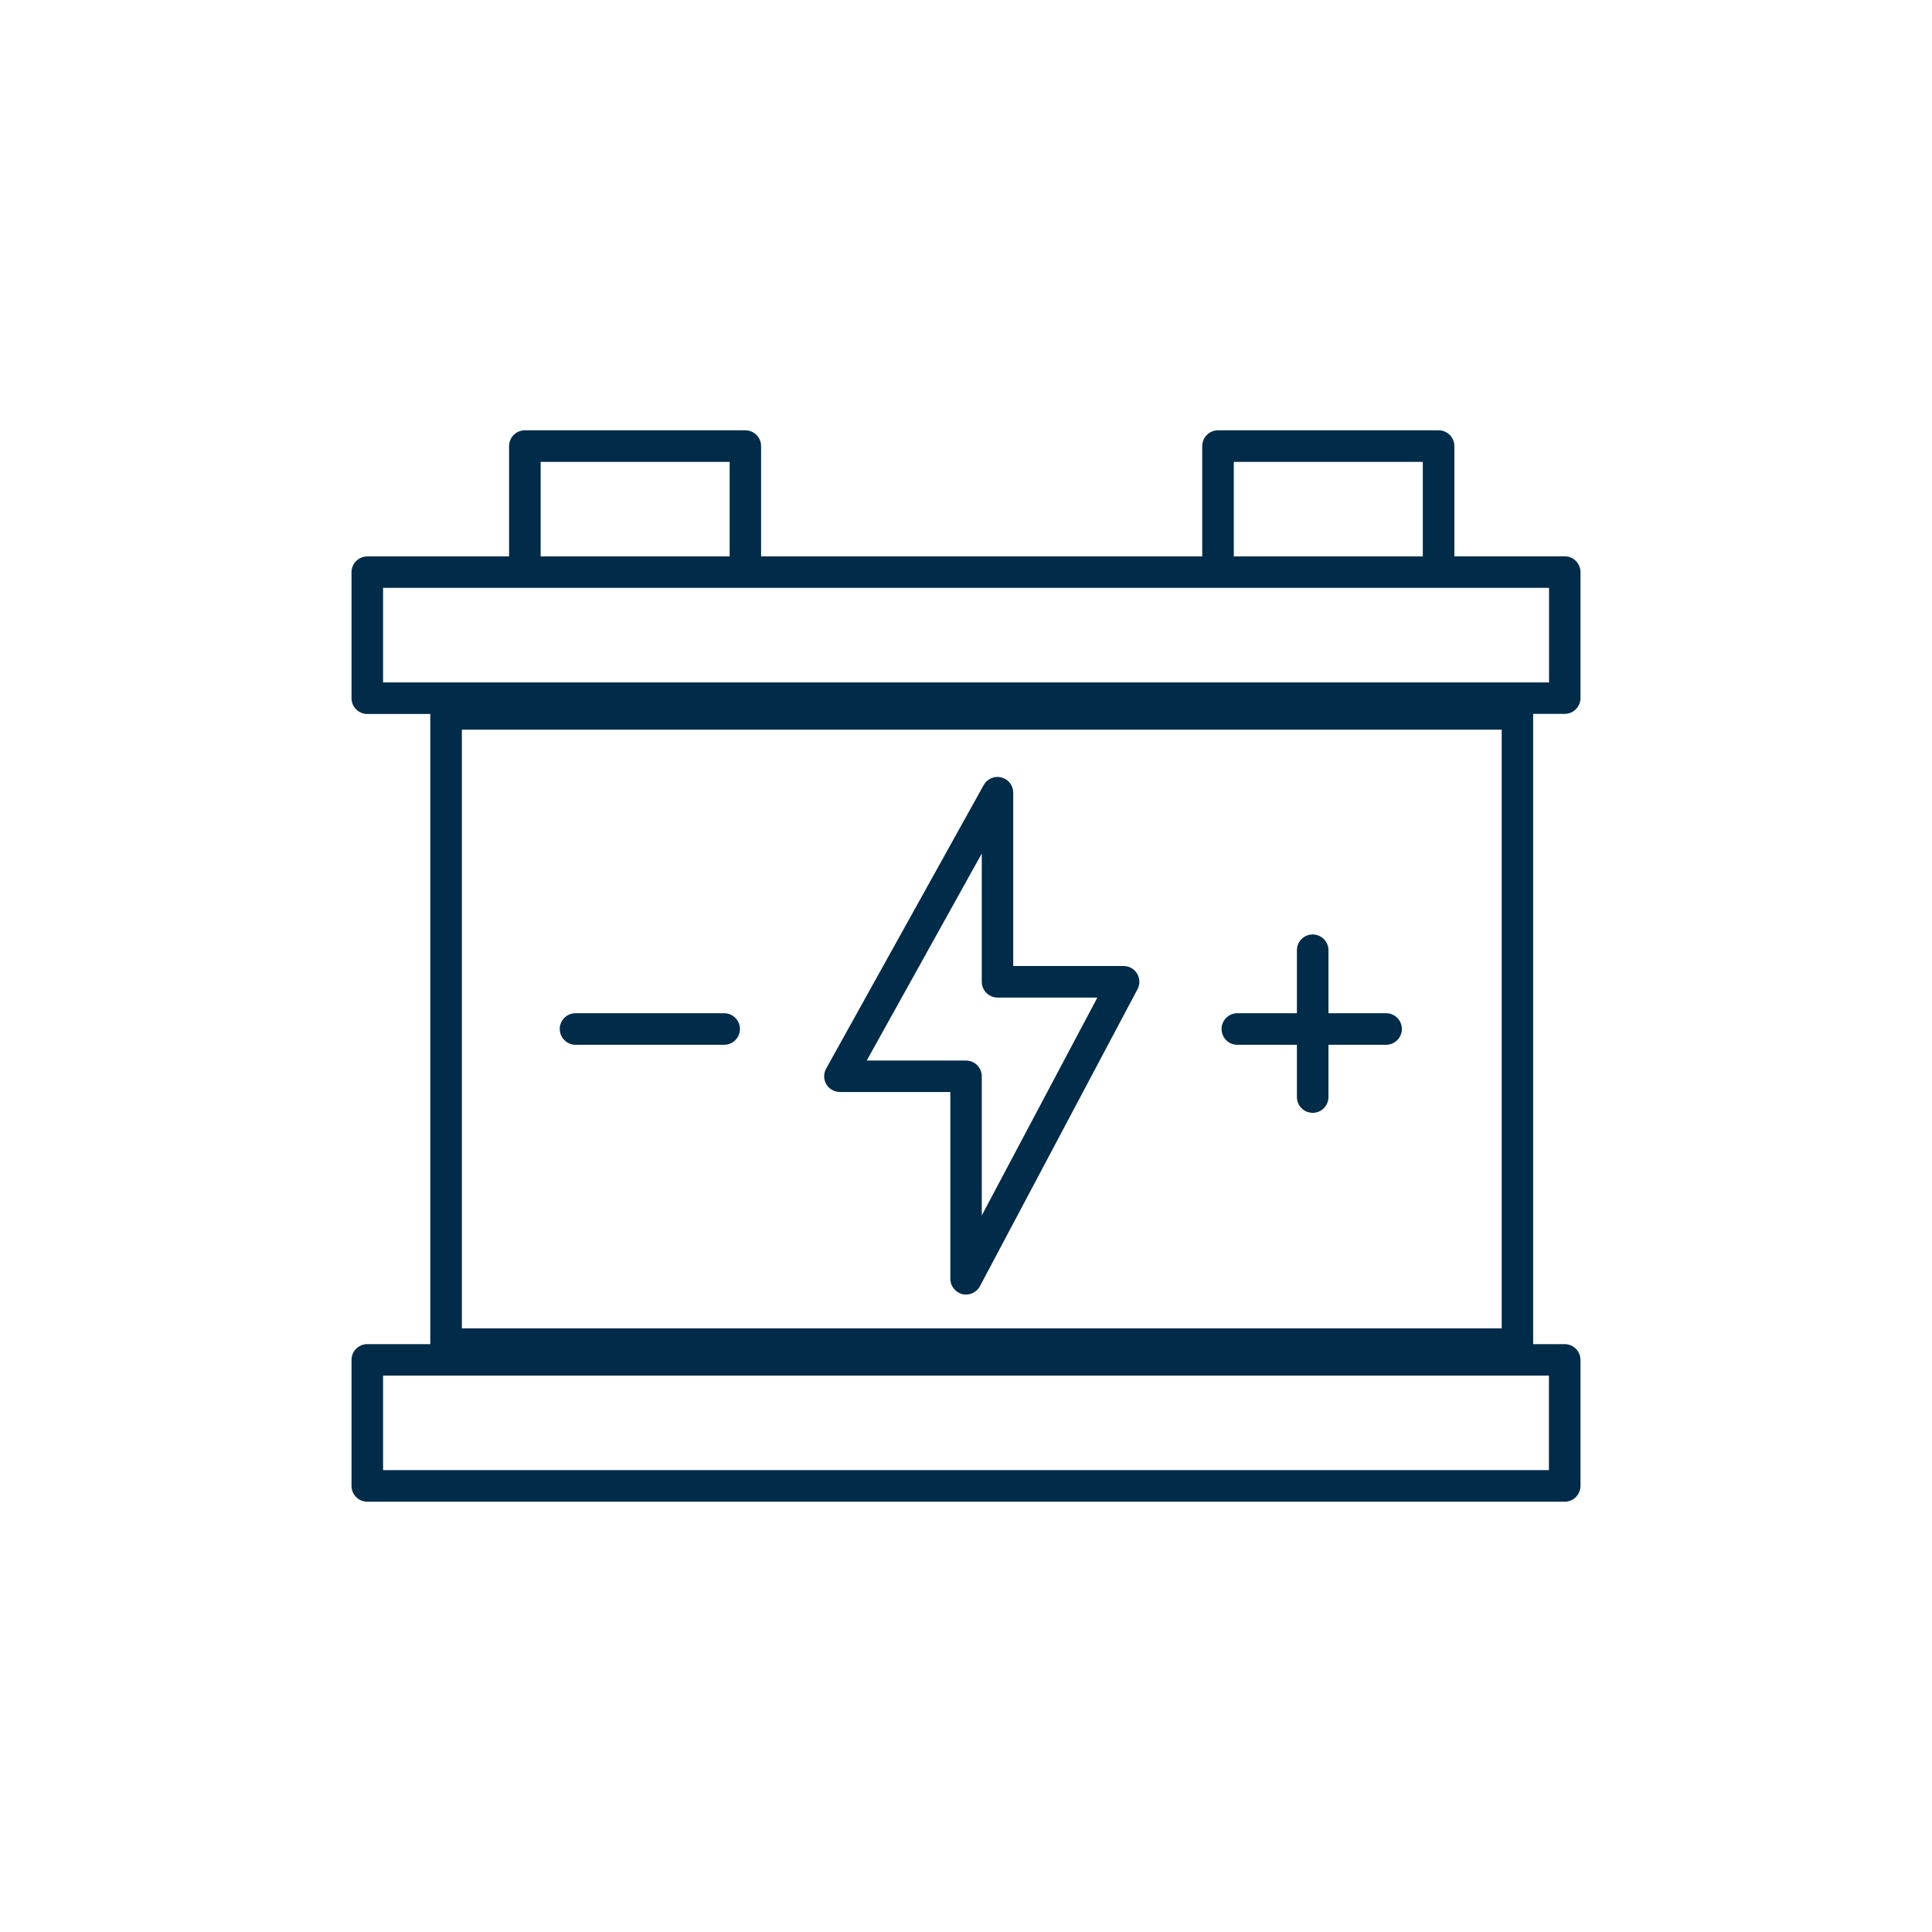 <?xml version="1.0" encoding="utf-8"?>
<!-- Generator: Adobe Illustrator 25.4.1, SVG Export Plug-In . SVG Version: 6.00 Build 0)  -->
<svg version="1.1" id="Capa_1" xmlns="http://www.w3.org/2000/svg" xmlns:xlink="http://www.w3.org/1999/xlink" x="0px" y="0px"
	 viewBox="0 0 180 180" style="enable-background:new 0 0 180 180;" xml:space="preserve">
<style type="text/css">
	.st0{fill:#FFFFFF;}
	.st1{fill:#002B49;}
</style>
<g>
	<g>
		<path class="st1" d="M145.78,66.51c0.81,0,1.47-0.66,1.47-1.47V53.3c0-0.81-0.66-1.47-1.47-1.47H135.5V41.56
			c0-0.81-0.66-1.47-1.47-1.47h-20.55c-0.81,0-1.47,0.66-1.47,1.47v10.28h-41.1V41.56c0-0.81-0.66-1.47-1.47-1.47H48.9
			c-0.81,0-1.47,0.66-1.47,1.47v10.28H34.22c-0.81,0-1.47,0.66-1.47,1.47v11.74c0,0.81,0.66,1.47,1.47,1.47h5.87v58.71h-5.87
			c-0.81,0-1.47,0.66-1.47,1.47v11.74c0,0.81,0.66,1.47,1.47,1.47h111.56c0.81,0,1.47-0.66,1.47-1.47V126.7
			c0-0.81-0.66-1.47-1.47-1.47h-2.94V66.51H145.78z M144.31,136.97H35.69v-8.81h108.62V136.97z M139.91,123.76H43.03V67.98h96.88
			V123.76z M114.95,43.03h17.61v8.81h-17.61V43.03z M50.37,43.03h17.61v8.81H50.37V43.03z M35.69,63.58v-8.81H48.9h20.55h44.04
			h20.55h10.28v8.81H35.69z"/>
	</g>
	<g>
		<path class="st1" d="M115.28,97.34h5.55v4.87c0,0.81,0.66,1.47,1.47,1.47c0.81,0,1.47-0.66,1.47-1.47v-4.87h5.37
			c0.81,0,1.47-0.66,1.47-1.47c0-0.81-0.66-1.47-1.47-1.47h-5.37v-5.87c0-0.81-0.66-1.47-1.47-1.47c-0.81,0-1.47,0.66-1.47,1.47
			v5.87h-5.55c-0.81,0-1.47,0.66-1.47,1.47C113.81,96.68,114.46,97.34,115.28,97.34"/>
	</g>
	<g>
		<path class="st1" d="M53.62,97.34h13.85c0.81,0,1.47-0.66,1.47-1.47c0-0.81-0.66-1.47-1.47-1.47H53.62
			c-0.81,0-1.47,0.66-1.47,1.47C52.16,96.68,52.81,97.34,53.62,97.34"/>
	</g>
	<g>
		<path class="st1" d="M78.26,101.74h10.28v17.4c0,0.67,0.46,1.26,1.11,1.43c0.12,0.03,0.24,0.04,0.35,0.04
			c0.53,0,1.04-0.29,1.3-0.78l14.68-27.67c0.24-0.46,0.23-1-0.04-1.45c-0.27-0.44-0.74-0.71-1.26-0.71H94.4V73.85
			c0-0.67-0.45-1.25-1.1-1.42c-0.65-0.17-1.33,0.13-1.65,0.71L76.97,99.56c-0.25,0.45-0.25,1.01,0.02,1.46
			C77.25,101.47,77.74,101.74,78.26,101.74 M91.47,79.52v11.95c0,0.81,0.66,1.47,1.47,1.47h9.3l-10.77,20.3v-12.96
			c0-0.81-0.66-1.47-1.47-1.47h-9.25L91.47,79.52z"/>
	</g>
</g>
</svg>
